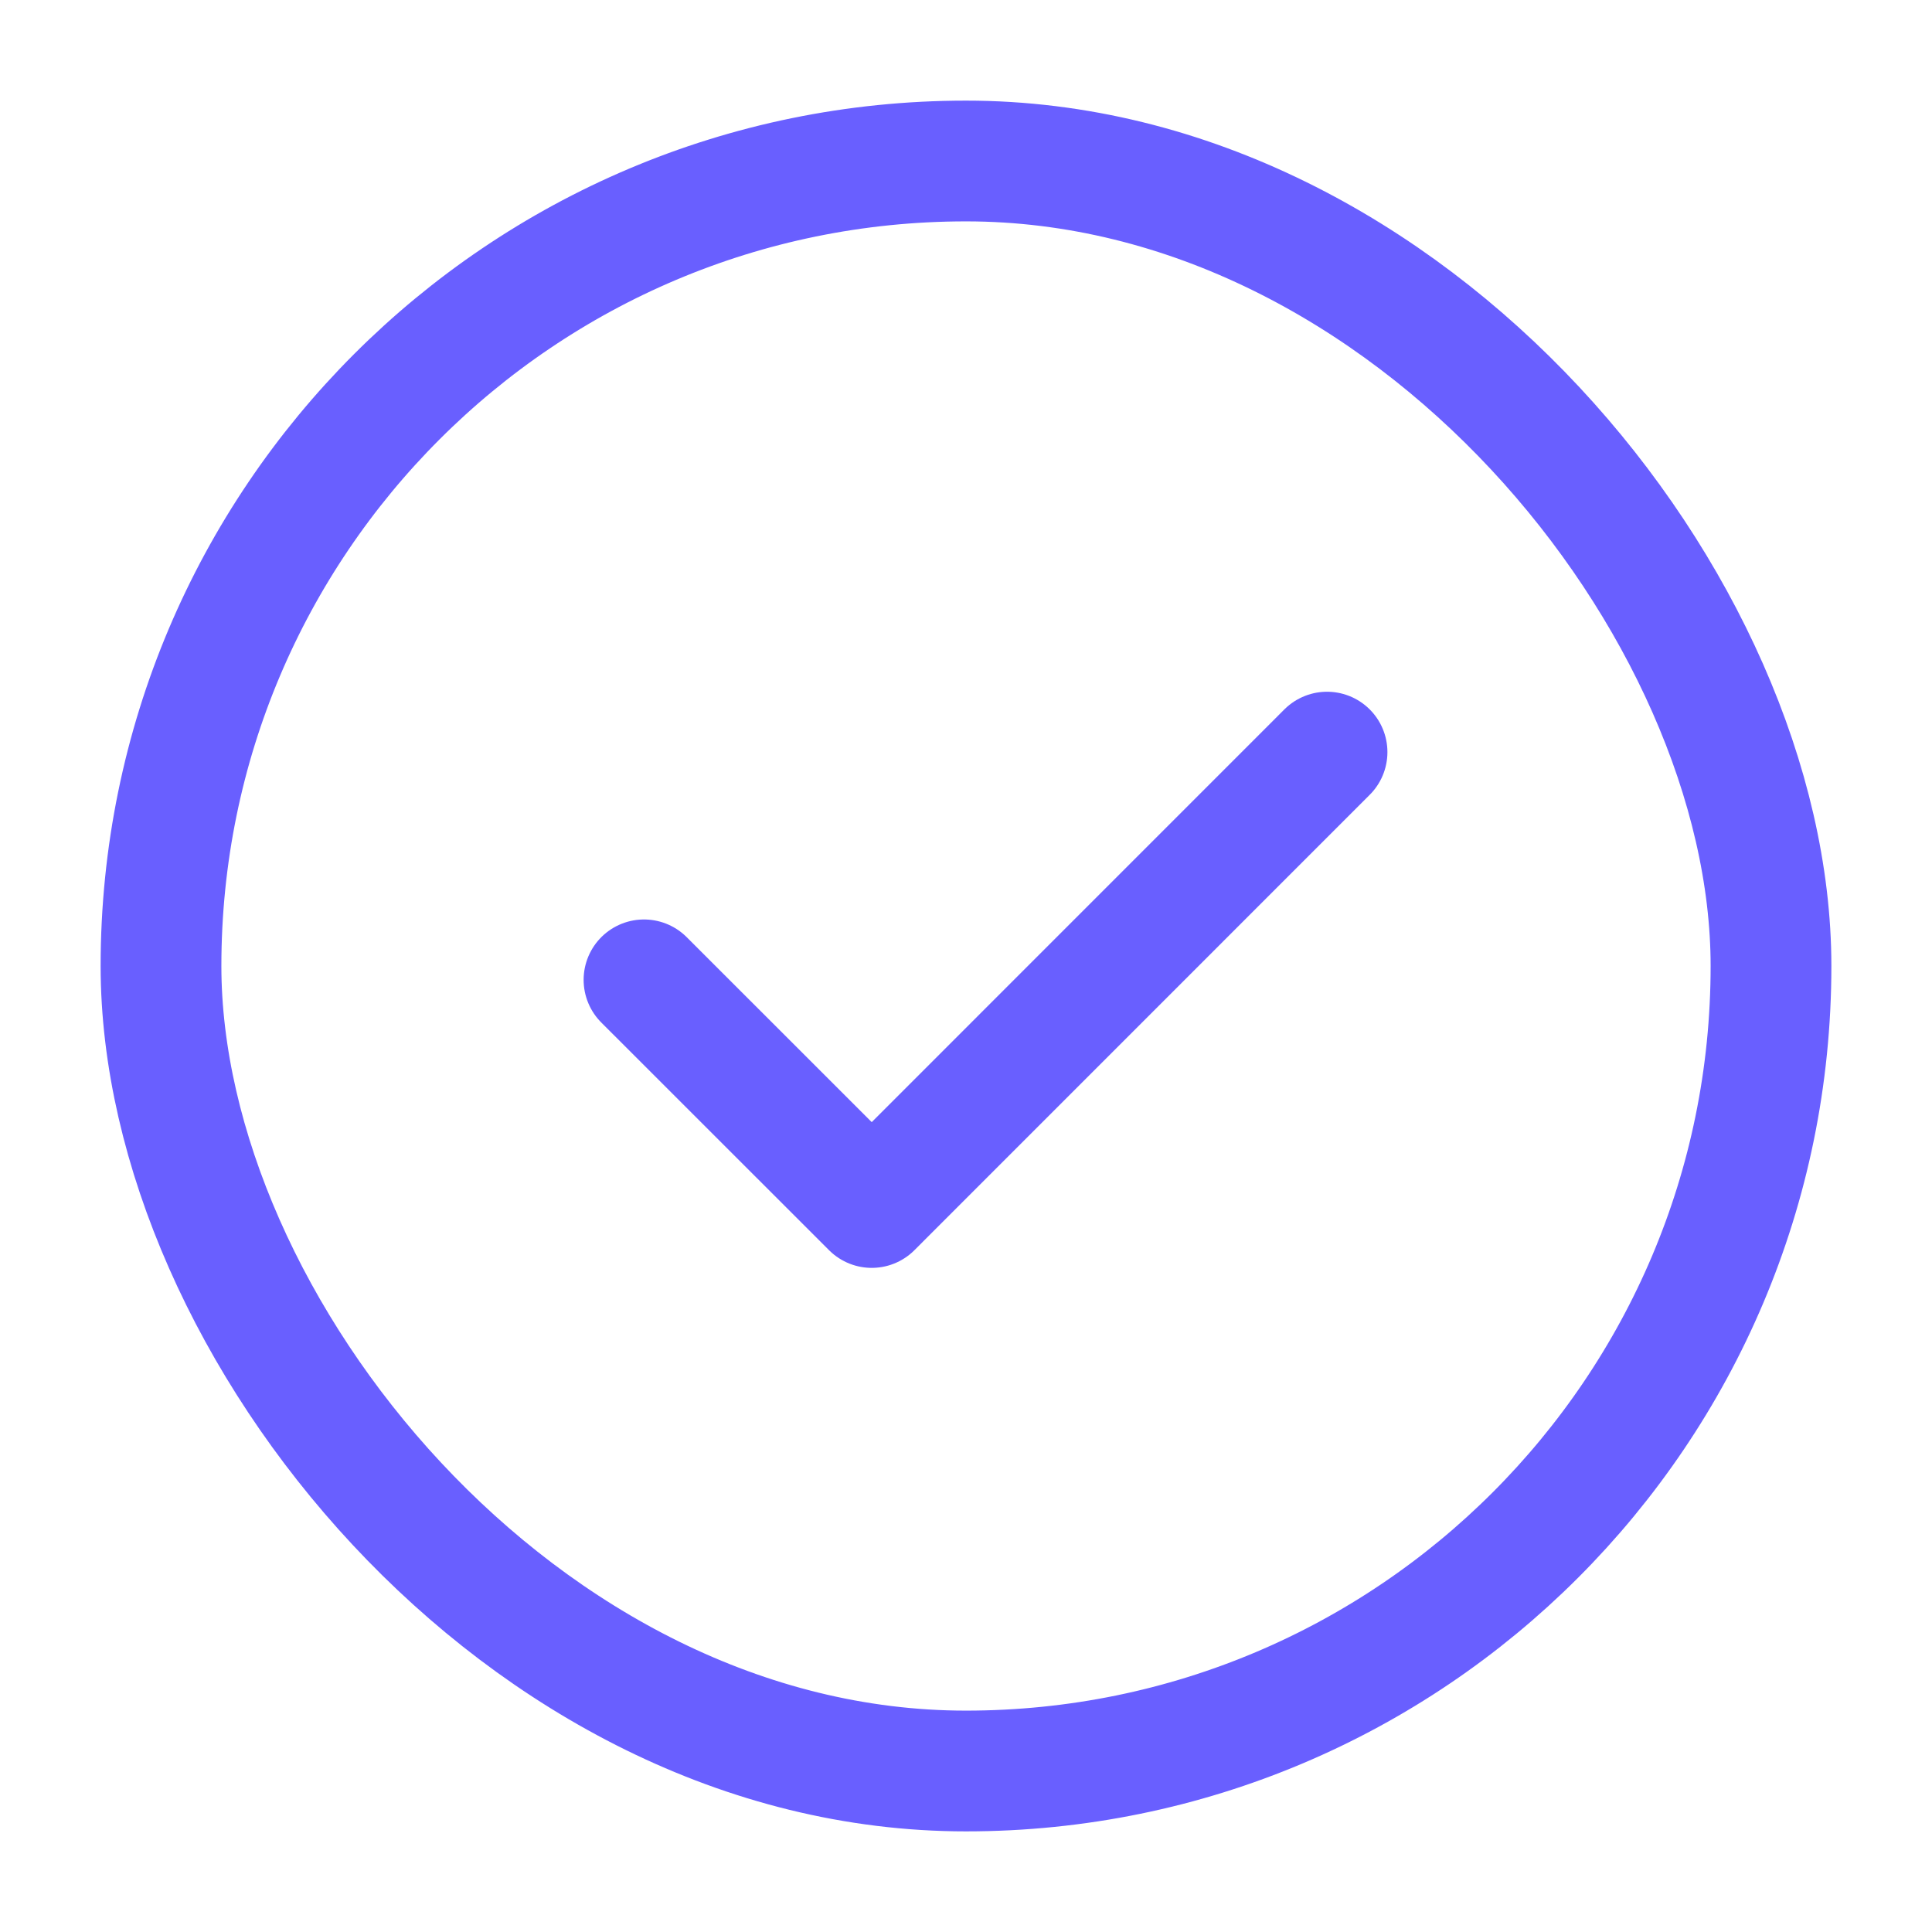 <svg width="24" height="24" viewBox="0 0 24 24" fill="none" xmlns="http://www.w3.org/2000/svg">
<rect x="2" y="2" width="20" height="20" rx="10" stroke="#695FFF" stroke-width="1.5"/>
<path d="M8 12.172L10.829 15L16.485 9.343" stroke="#695FFF" stroke-width="1.5" stroke-linecap="round" stroke-linejoin="round"/>
</svg>
